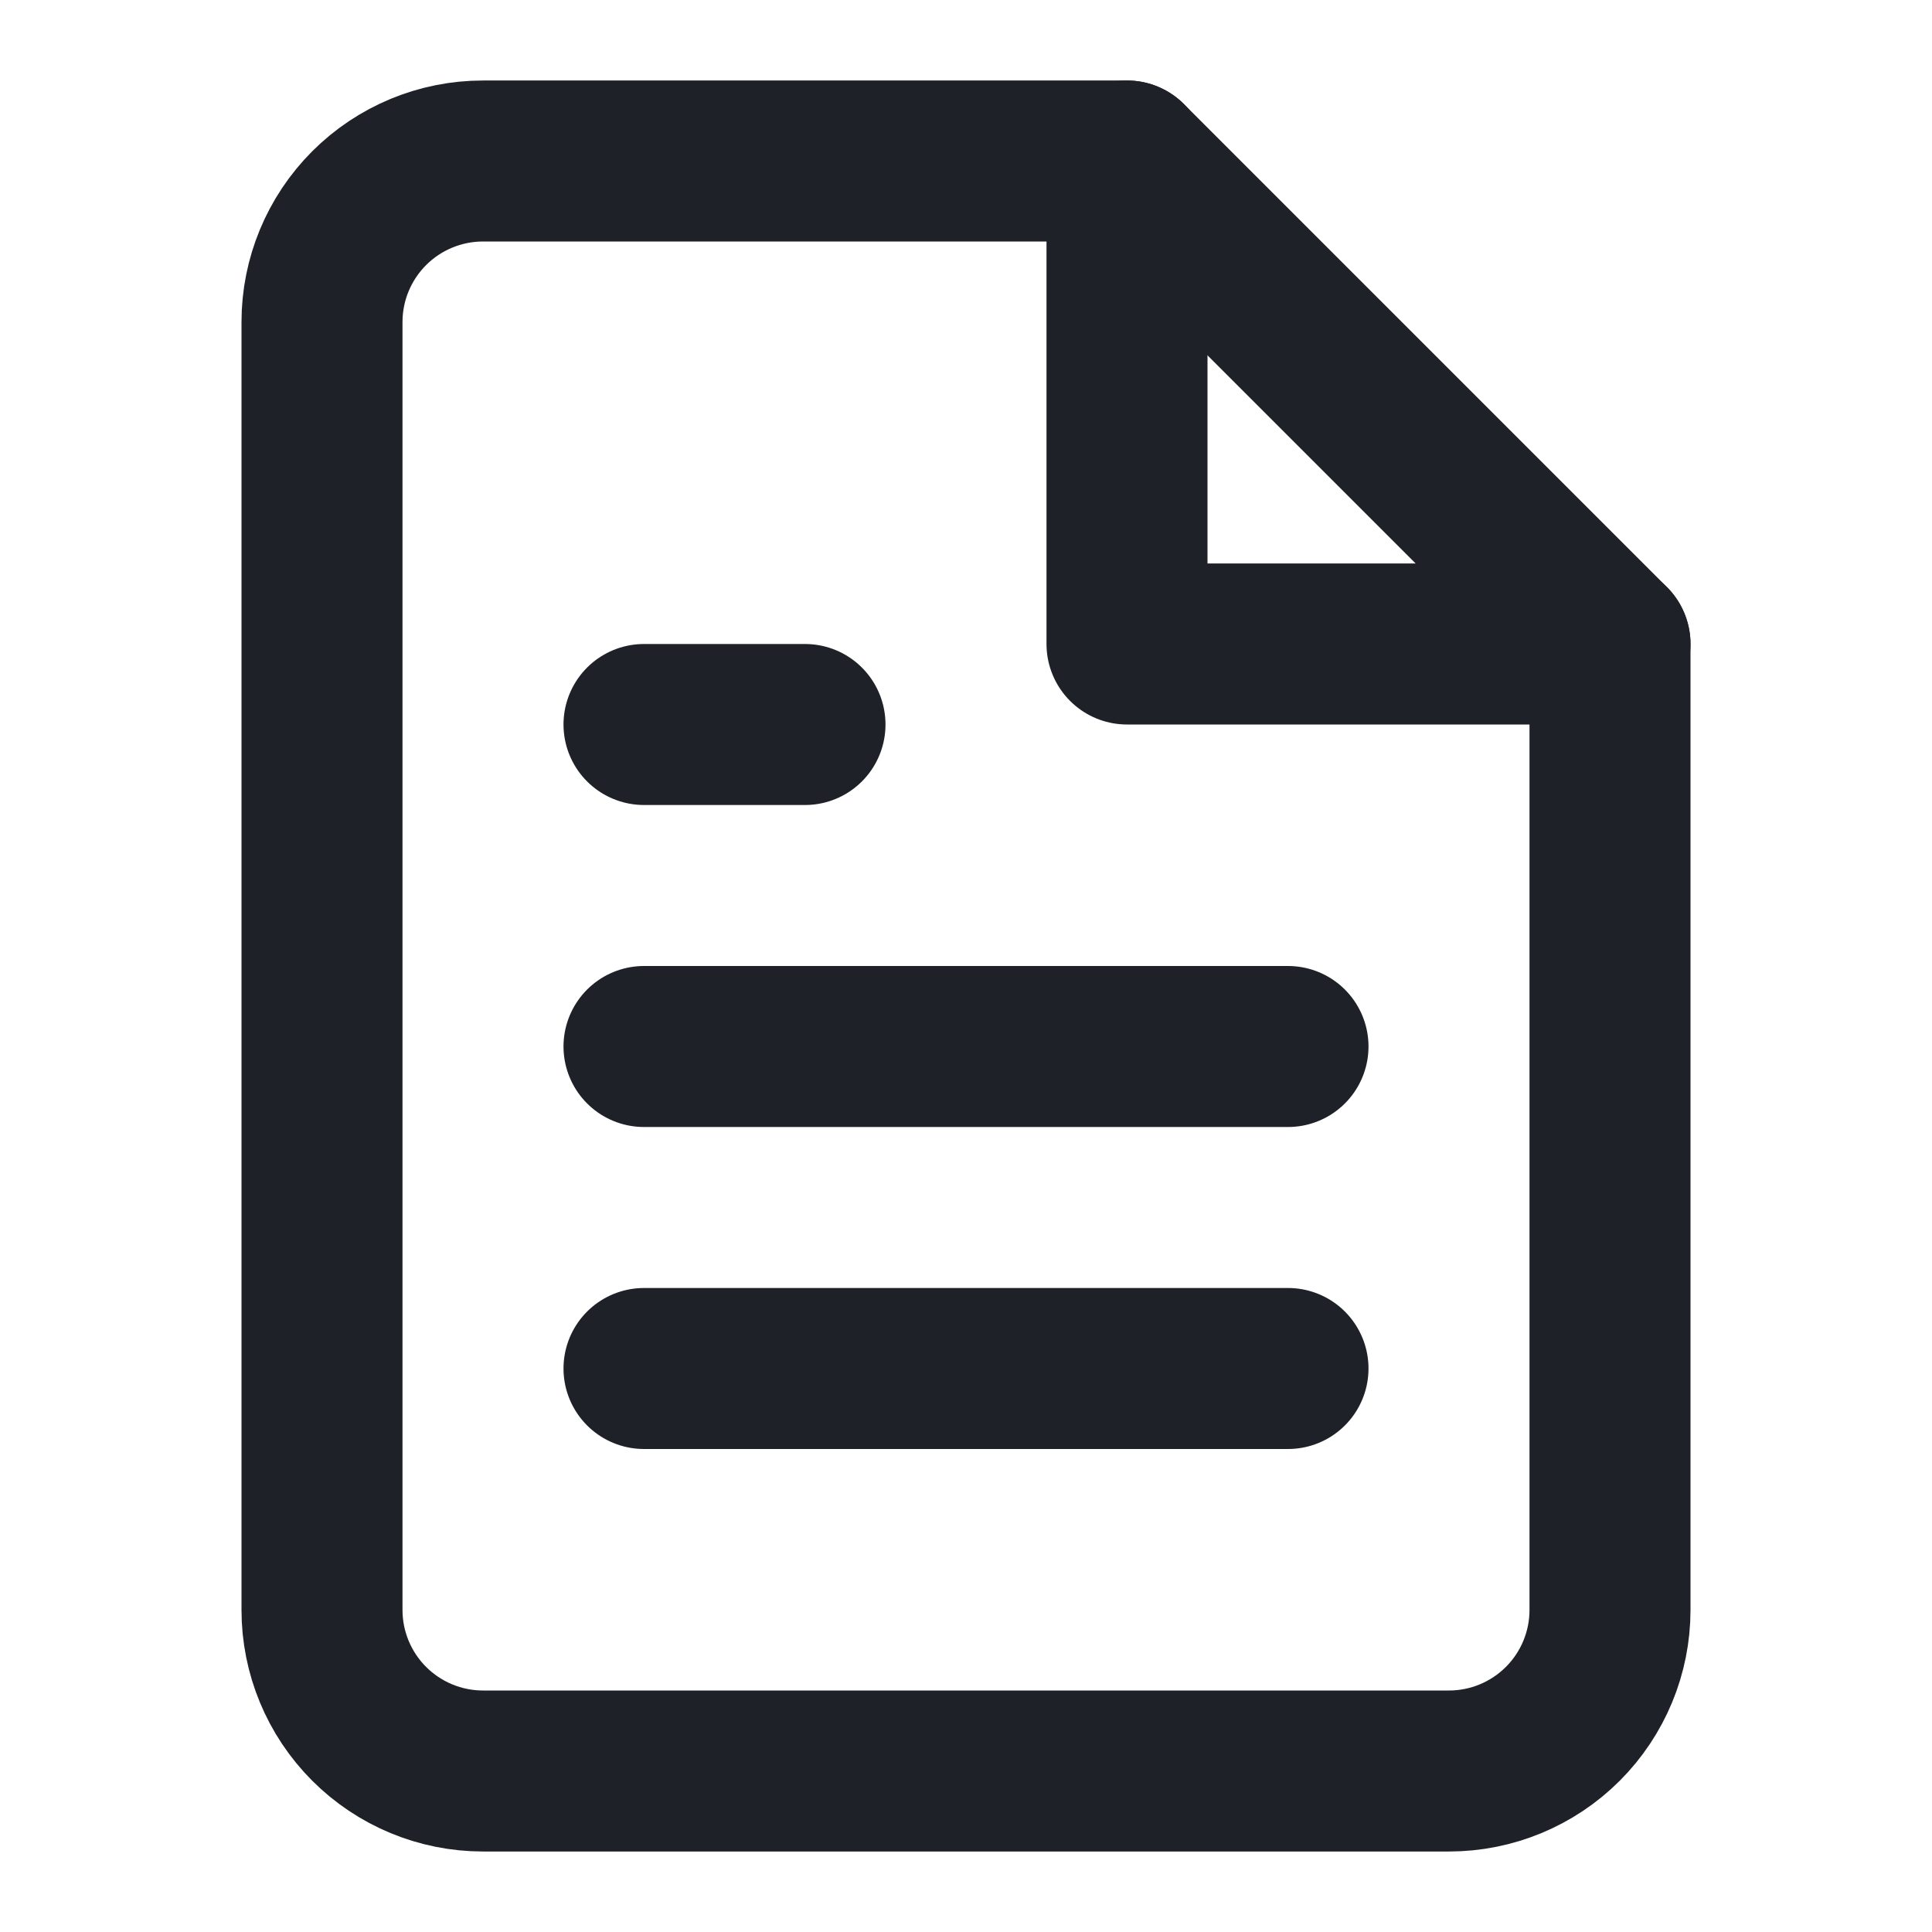 <svg width="24" height="24" viewBox="0 0 24 24" fill="none" xmlns="http://www.w3.org/2000/svg">
<path d="M14 2H6C5.47 2 4.961 2.211 4.586 2.586C4.211 2.961 4 3.47 4 4V20C4 20.53 4.211 21.039 4.586 21.414C4.961 21.789 5.47 22 6 22H18C18.53 22 19.039 21.789 19.414 21.414C19.789 21.039 20 20.53 20 20V8L14 2Z" stroke="#1E2127" stroke-width="2" stroke-linecap="round" stroke-linejoin="round"/>
<path d="M14 2V8H20" stroke="#1E2127" stroke-width="2" stroke-linecap="round" stroke-linejoin="round"/>
<path d="M16 13H8" stroke="#1E2127" stroke-width="2" stroke-linecap="round" stroke-linejoin="round"/>
<path d="M16 17H8" stroke="#1E2127" stroke-width="2" stroke-linecap="round" stroke-linejoin="round"/>
<path d="M10 9H9H8" stroke="#1E2127" stroke-width="2" stroke-linecap="round" stroke-linejoin="round"/>
</svg>

